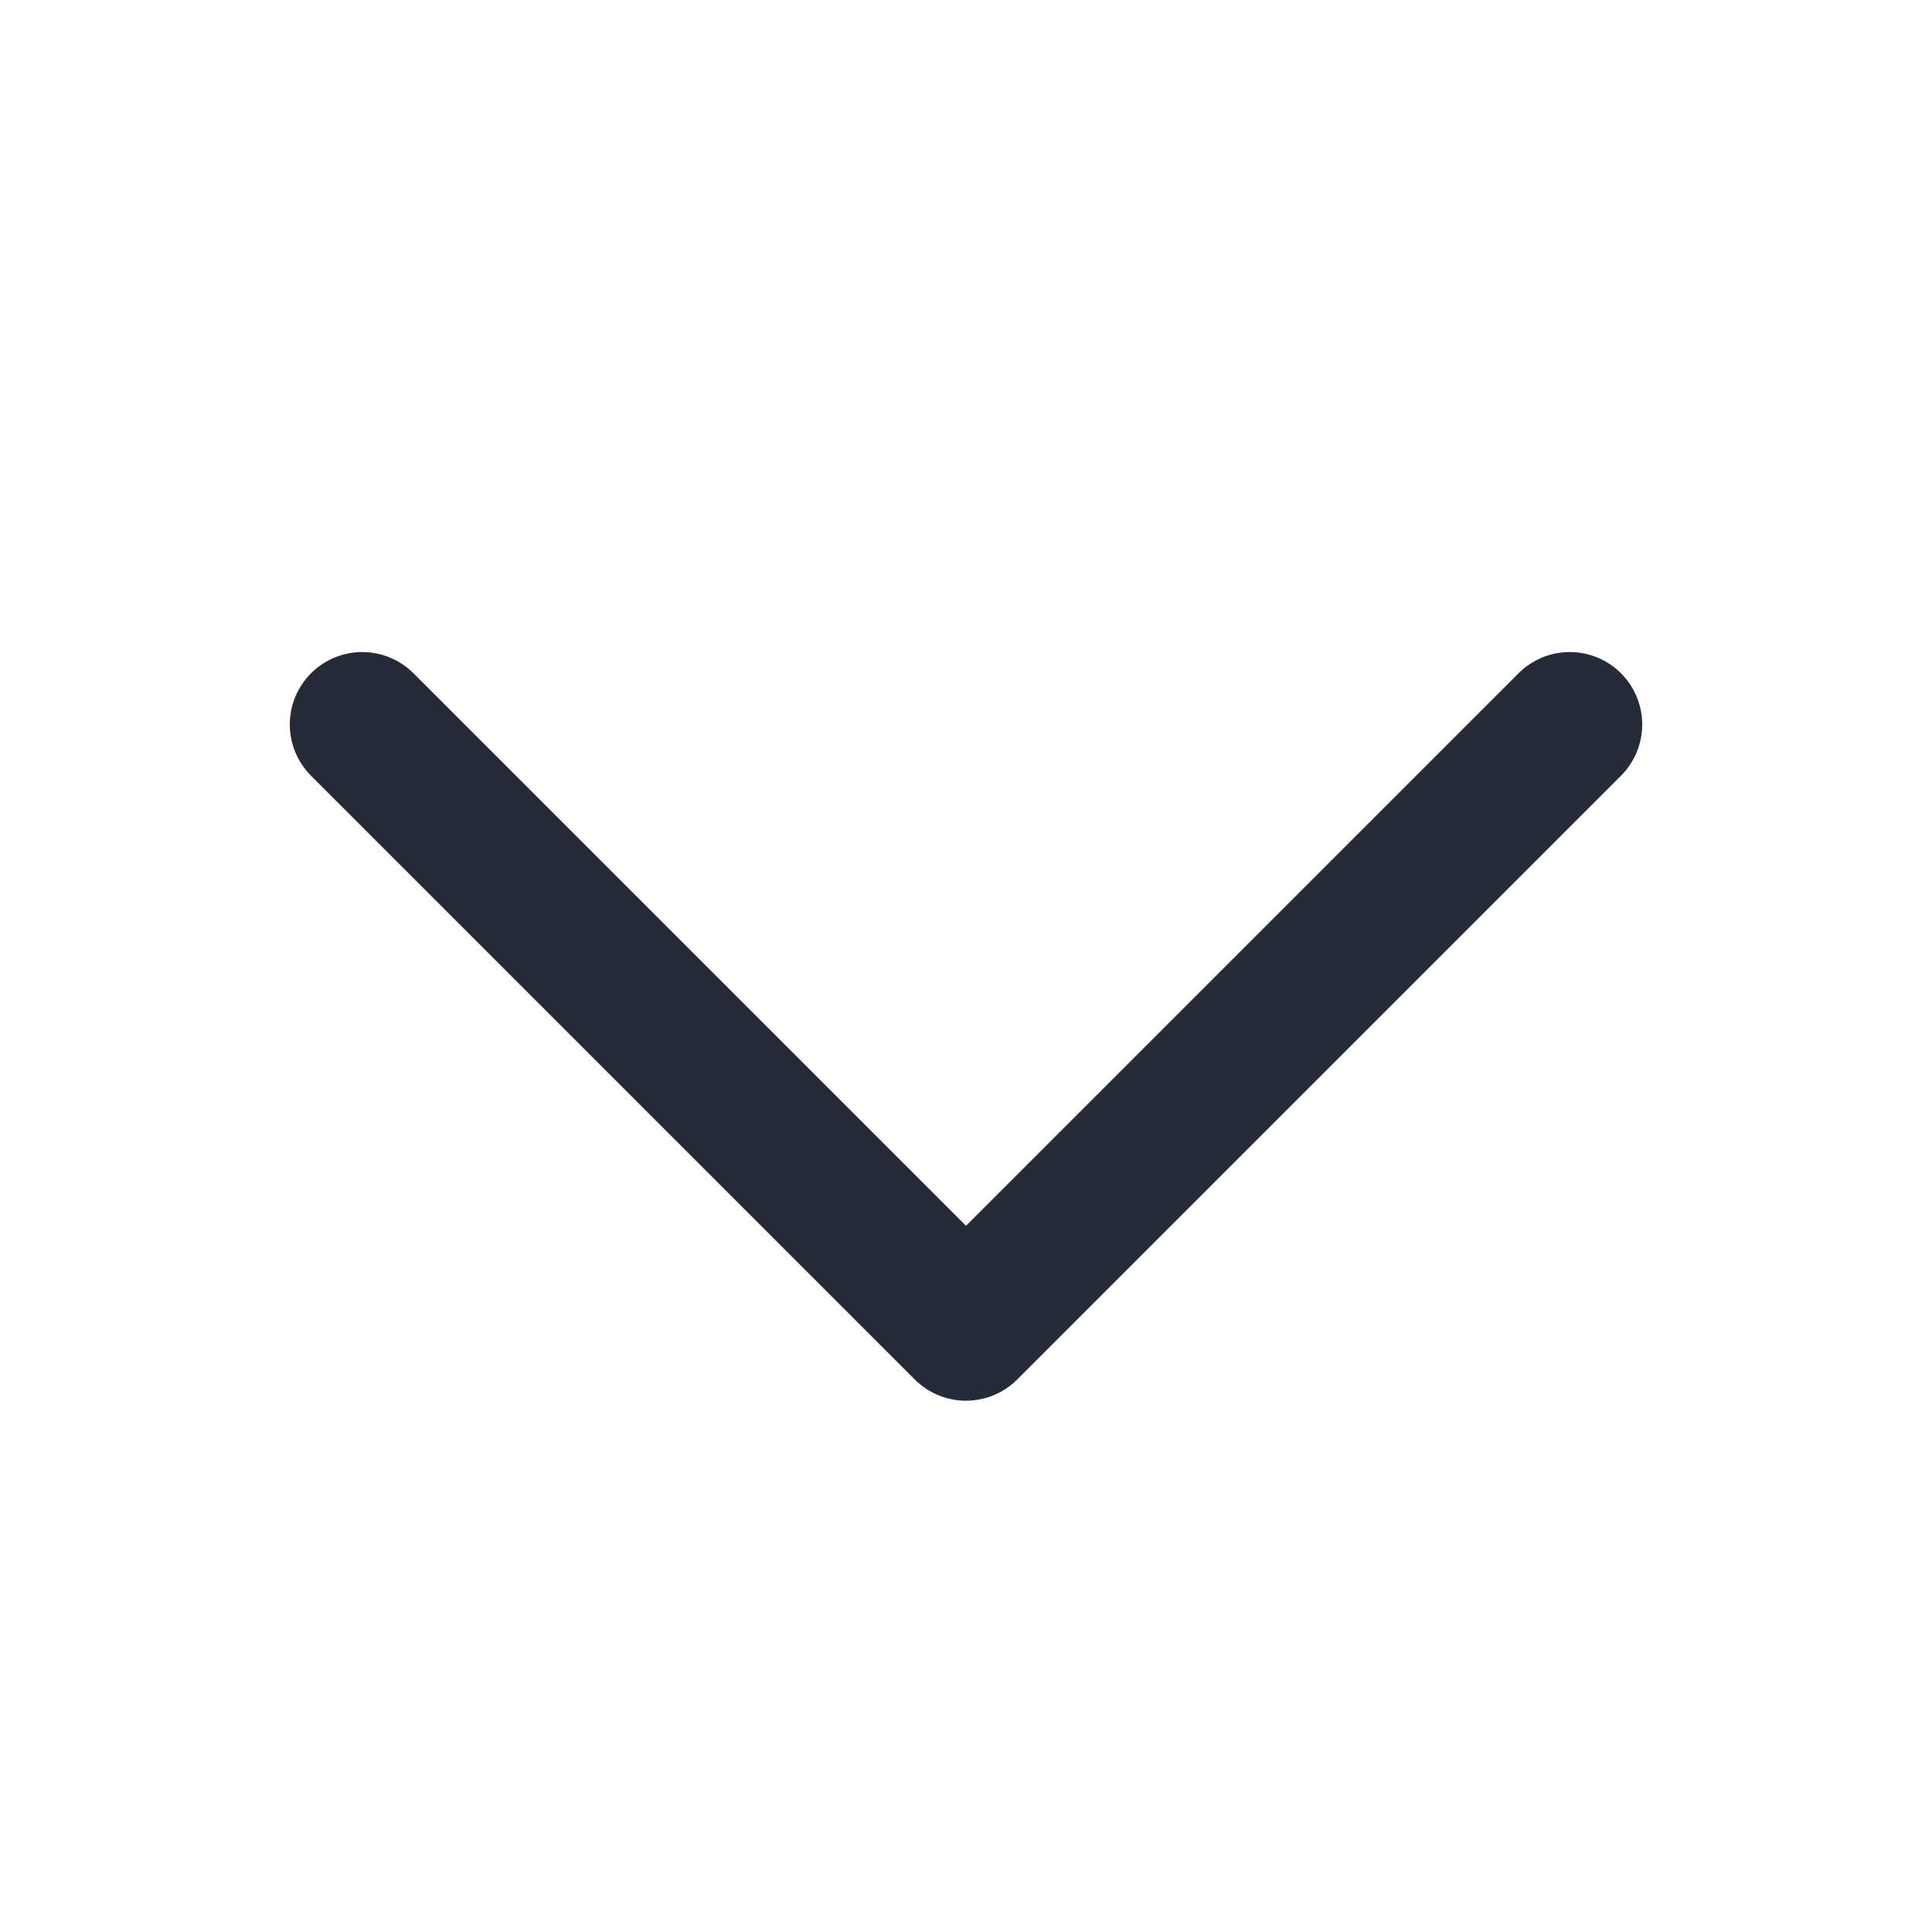 <svg width="20" height="20" viewBox="0 0 20 20" fill="none" xmlns="http://www.w3.org/2000/svg">
<path d="M3.75 7.5L10 13.75L16.25 7.5" stroke="#272A37" stroke-width="1.5" stroke-linecap="round" stroke-linejoin="round"/>
</svg>
